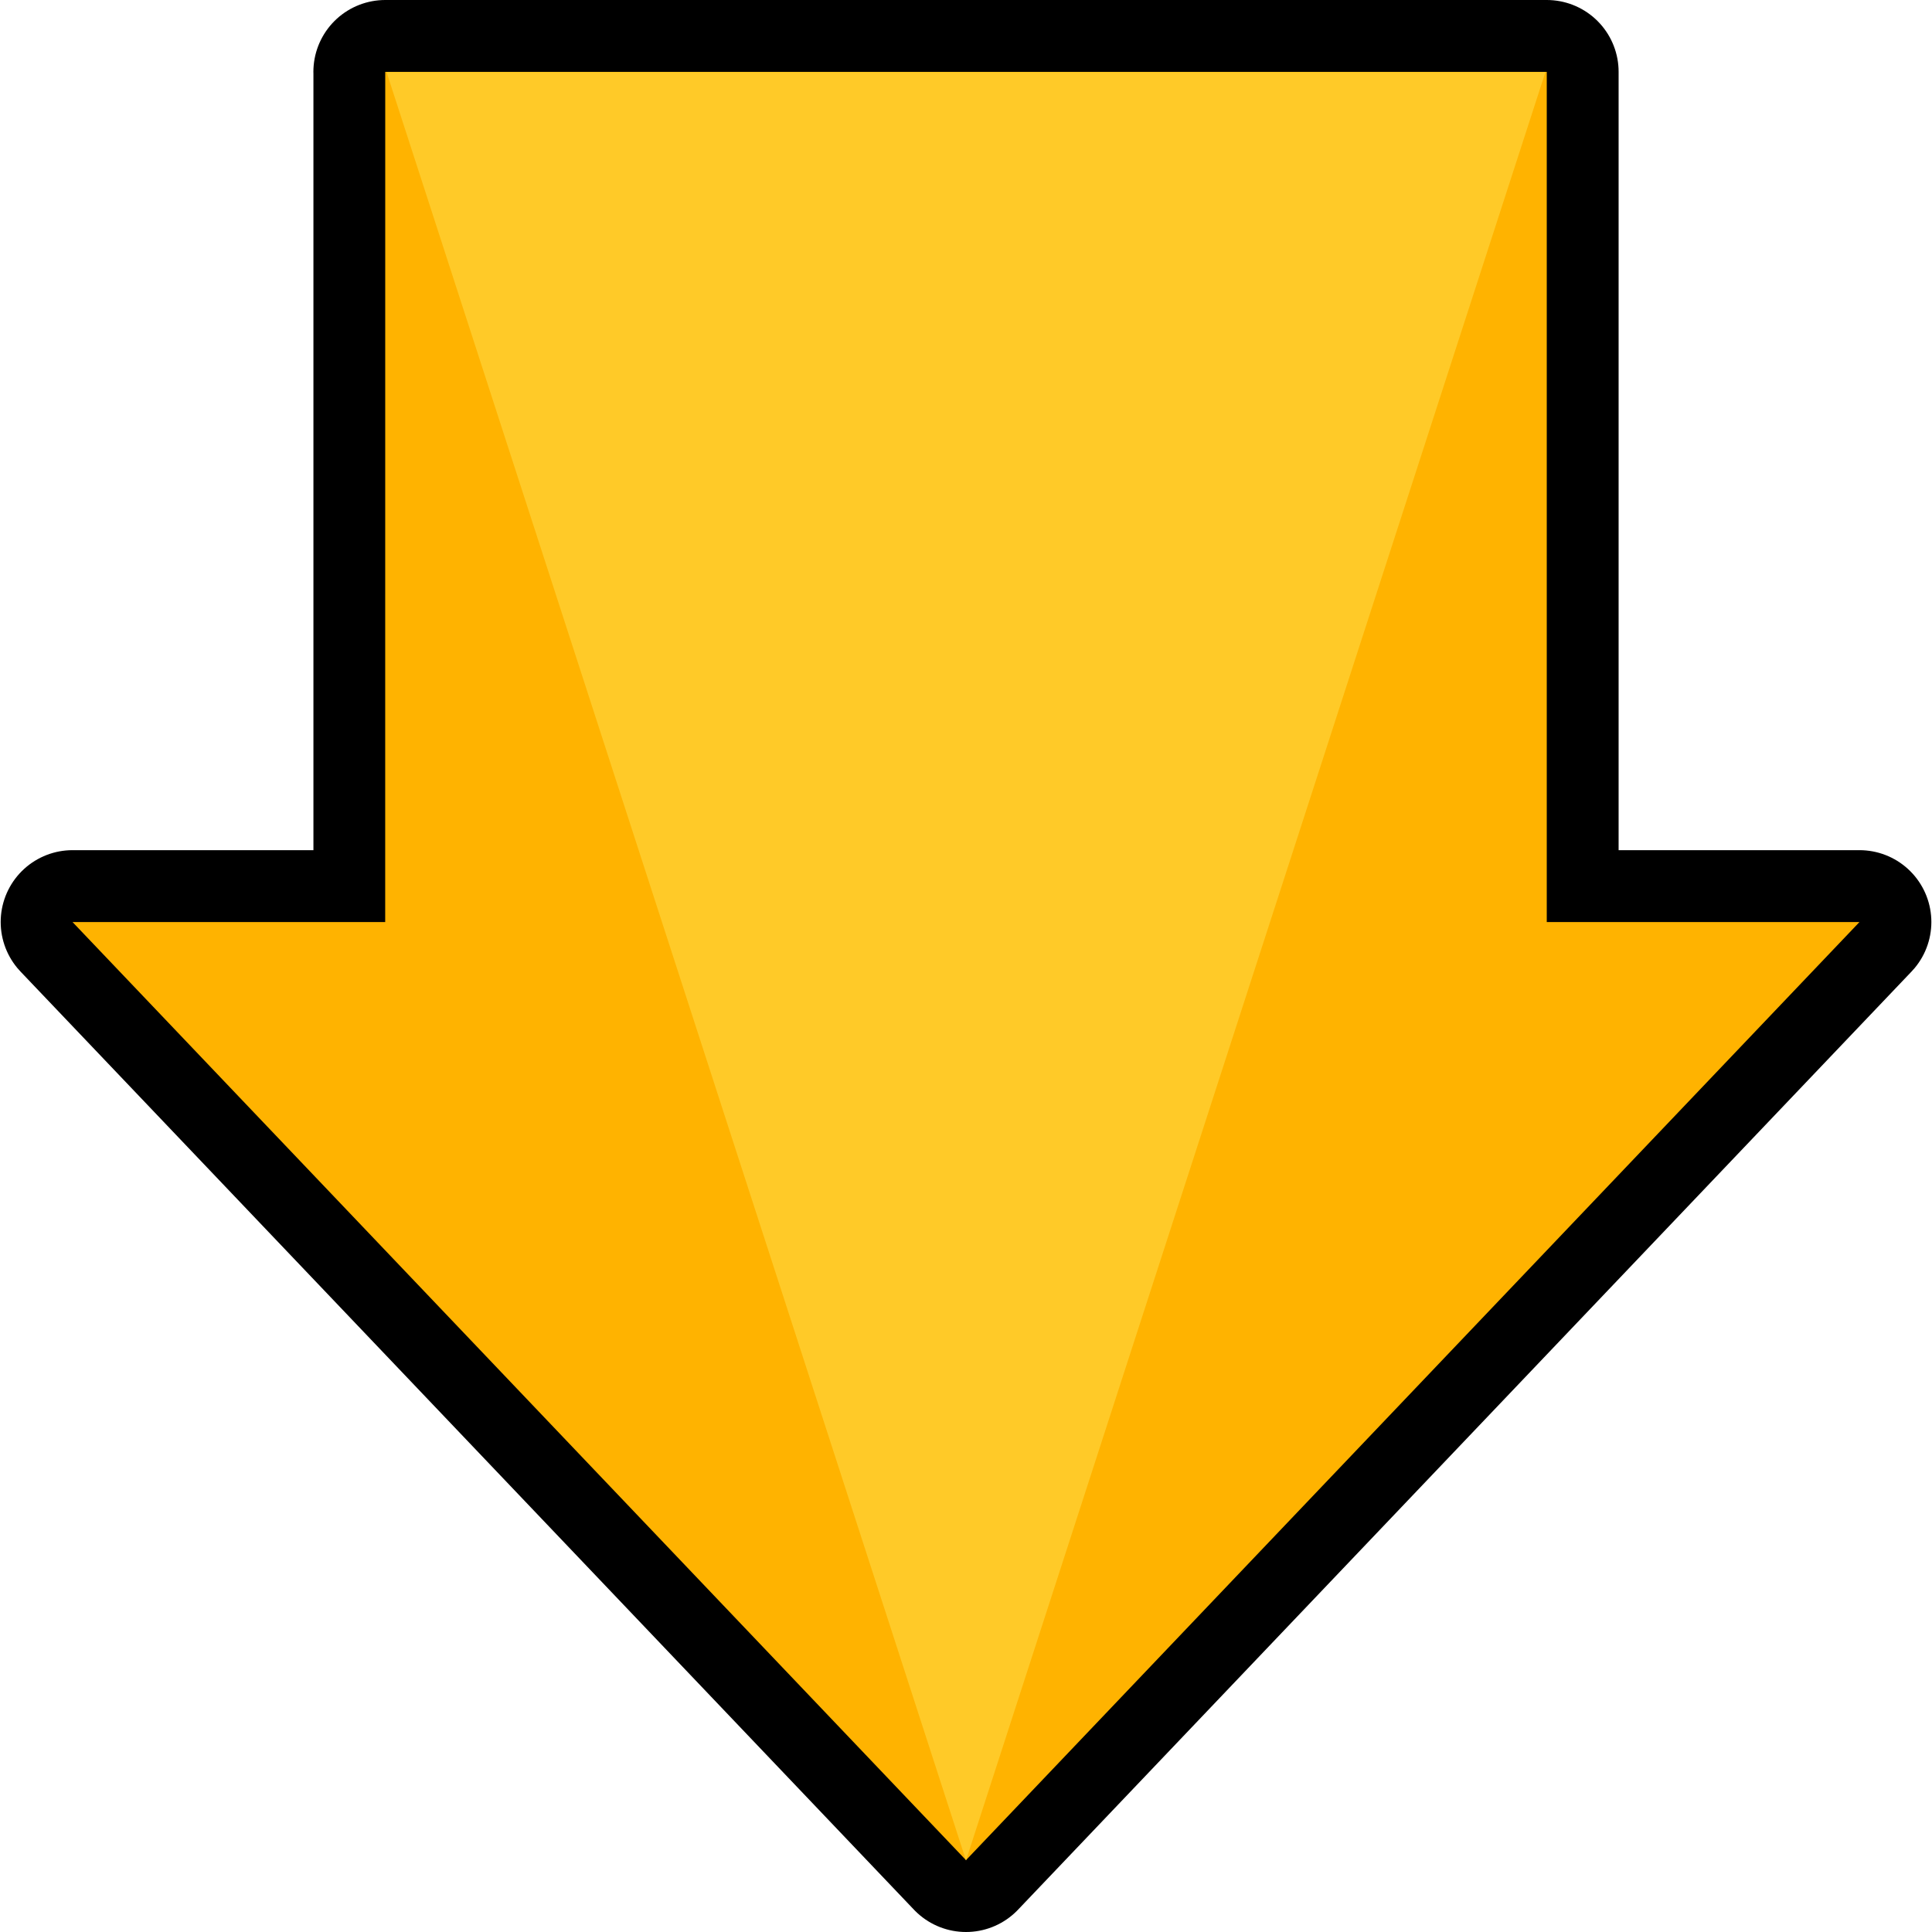 <svg xmlns="http://www.w3.org/2000/svg" viewBox="0 0 48 48" fill-rule="evenodd" stroke-linejoin="round" stroke-miterlimit="1.414" clip-rule="evenodd"><path fill="none" stroke="#000" stroke-width="3.57" d="M9.571 1.785h28.858v21.122h7.77L24 46.215 1.802 22.907h7.77V1.785z"/><path fill="#ffb300" d="M9.571 1.785h28.858v21.123h7.769L24 46.215 1.802 22.908H9.57z" class="sabnzbd_svg__logo-arrow-outer"/><path fill="#ffca28" d="M24 46.221 9.604 1.791h28.792z" class="sabnzbd_svg__logo-arrow-inner"/></svg>
